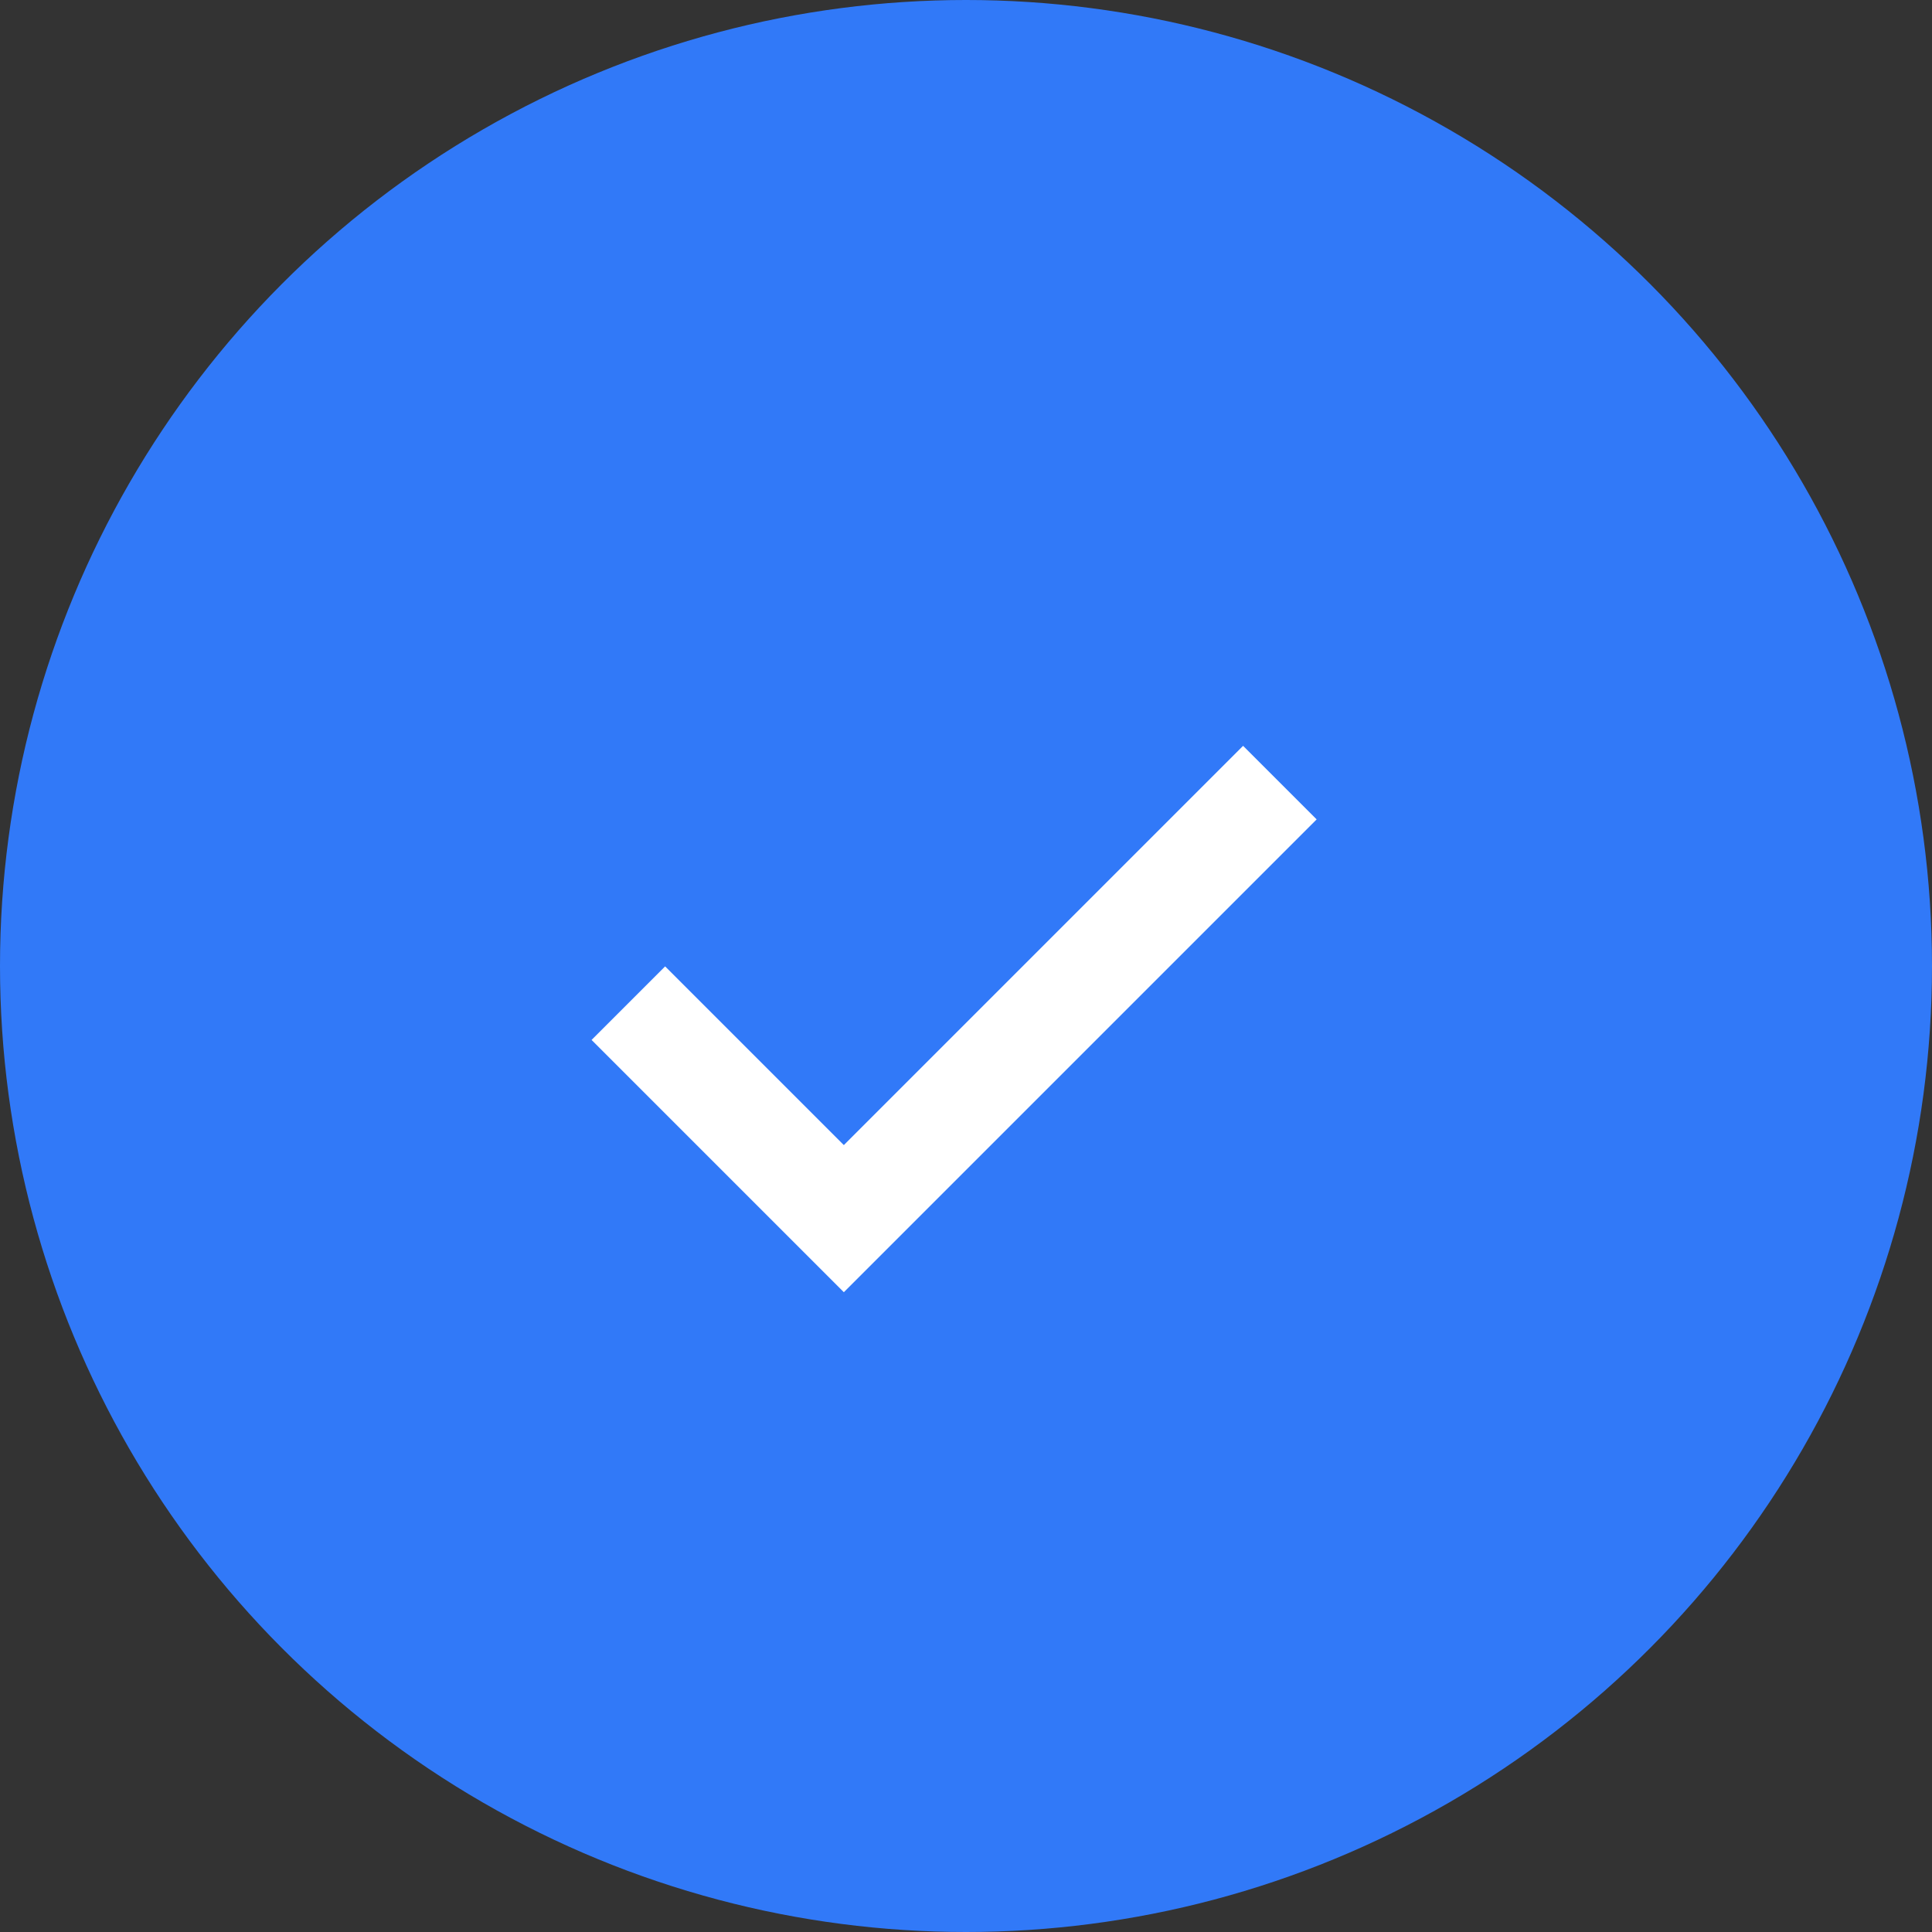 <?xml version="1.0" encoding="UTF-8"?> <svg xmlns="http://www.w3.org/2000/svg" width="26" height="26" viewBox="0 0 26 26"><rect x="0" y="0" width="26" height="26" fill="#333333" stroke="none"/><g id="Group_1160" data-name="Group 1160" transform="translate(-1200 -5614)"><circle id="Ellipse_50" data-name="Ellipse 50" cx="13" cy="13" r="13" transform="translate(1200 5614)" fill="#3179f8"></circle><path id="Path_39469" data-name="Path 39469" d="M5728.456,14956.5l2.9,2.9,5.868-5.868" transform="translate(-4520 -9329)" fill="none" stroke="#fff" stroke-width="1.4"></path></g></svg> 